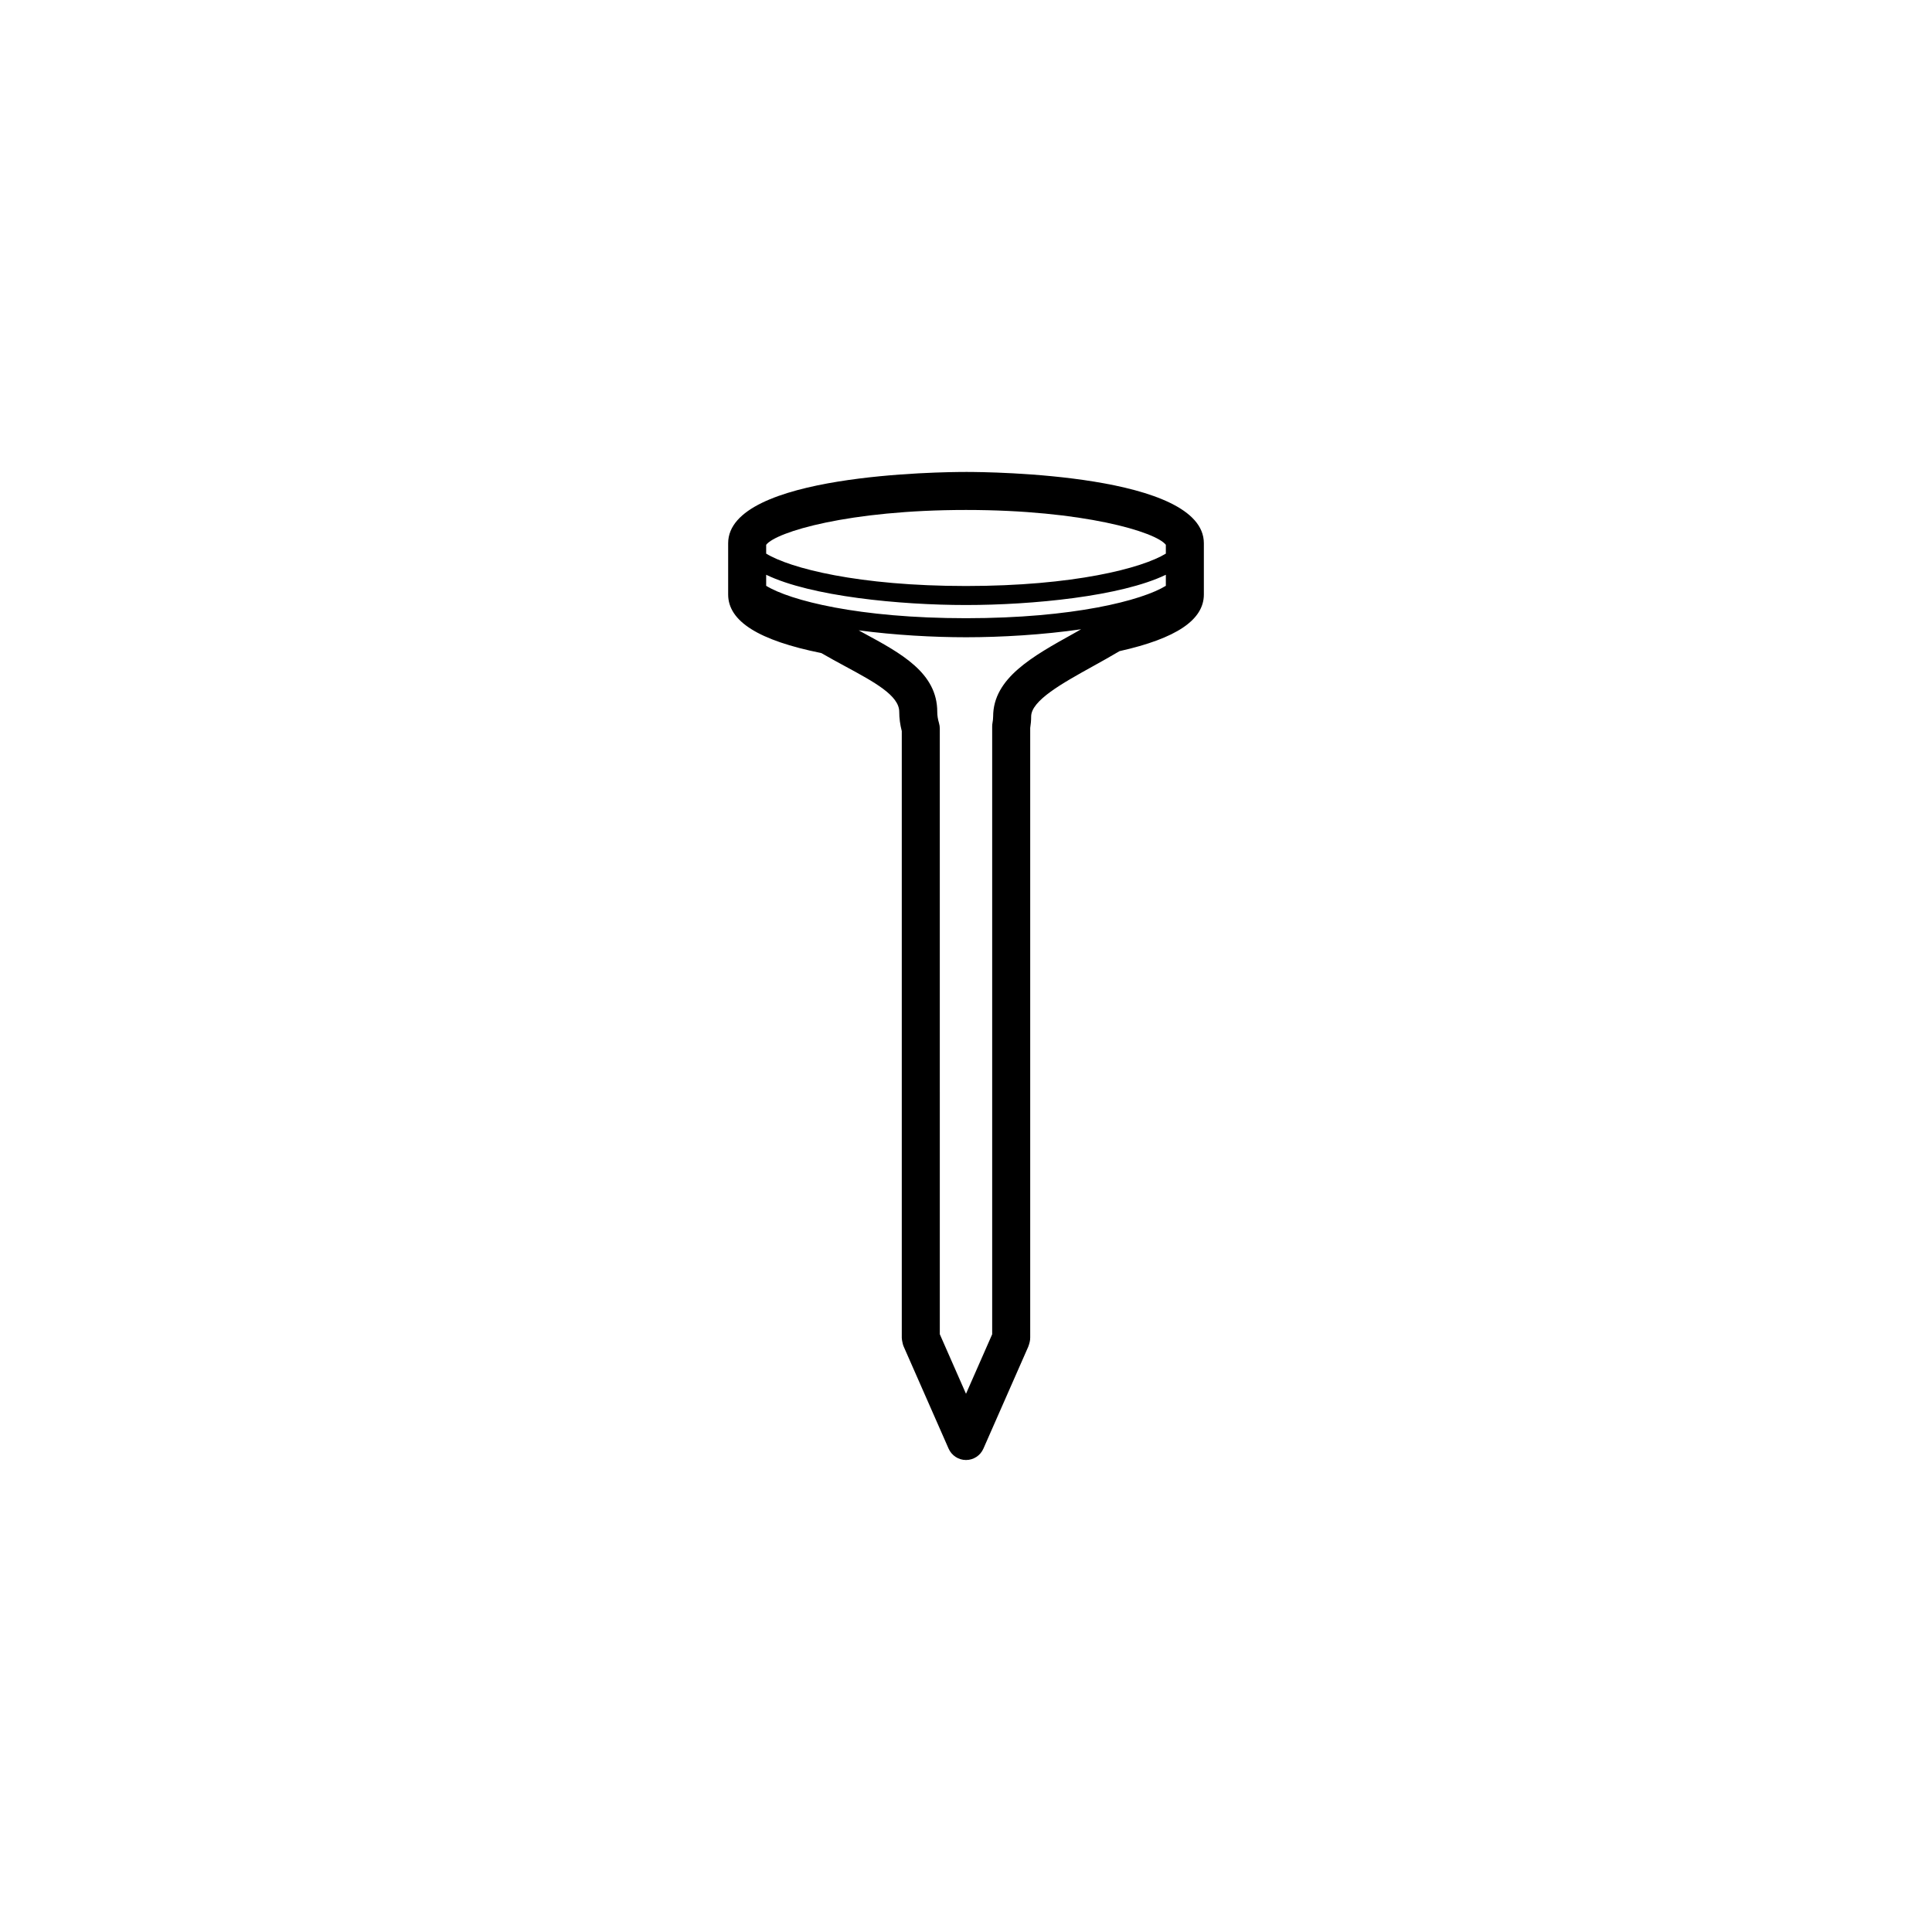 <?xml version="1.0" encoding="UTF-8"?>
<!-- Uploaded to: SVG Repo, www.svgrepo.com, Generator: SVG Repo Mixer Tools -->
<svg fill="#000000" width="800px" height="800px" version="1.1" viewBox="144 144 512 512" xmlns="http://www.w3.org/2000/svg">
 <path d="m400 269.07c-6.453 0-63.031 0.527-63.031 18.895v13.574c0 7.106 8.082 12.188 24.695 15.531 2.141 1.246 4.289 2.402 6.367 3.531 7.664 4.144 14.277 7.723 14.277 12.035 0 1.691 0.223 3.371 0.672 5.109v160.73c0 0.418 0.156 1.25 0.262 1.652 0.066 0.273 0.16 0.535 0.273 0.789l11.875 26.988c0.805 1.828 2.613 3.012 4.613 3.012s3.809-1.18 4.609-3.012l11.875-26.984c0.117-0.262 0.316-0.953 0.383-1.234 0.102-0.398 0.145-0.801 0.145-1.211v-161.57c0.152-0.953 0.25-1.945 0.25-3.012 0-4.242 8.242-8.816 16.211-13.238 2.383-1.32 4.816-2.676 7.215-4.098 15.027-3.359 22.344-8.273 22.344-15.02v-13.574c0-18.359-56.586-18.895-63.035-18.895zm-52.957 19.309c2.594-3.41 21.906-9.234 52.957-9.234s50.367 5.824 52.961 9.238v2.328c-6.301 3.871-24.469 8.586-52.961 8.586s-46.652-4.715-52.957-8.586zm0 10.867v-2.926c11.891 5.738 35.457 8.016 52.957 8.016 17.496 0 41.066-2.277 52.961-8.016v2.926c-6.301 3.871-24.469 8.586-52.961 8.586s-46.652-4.715-52.957-8.586zm60.148 34.648c0 0.605-0.074 1.152-0.172 1.688-0.055 0.297-0.082 0.594-0.082 0.898v161.12l-6.938 15.77-6.941-15.785-0.004-160.52c0-0.484-0.07-0.961-0.207-1.426-0.316-1.074-0.465-2.023-0.465-2.996 0-10.316-9.5-15.457-19.559-20.898-0.406-0.223-0.84-0.473-1.254-0.699 9.531 1.266 19.734 1.832 28.43 1.832 9.332 0 20.395-0.648 30.504-2.117-0.637 0.352-1.281 0.742-1.91 1.09-11.008 6.106-21.402 11.875-21.402 22.051z"/>
</svg>